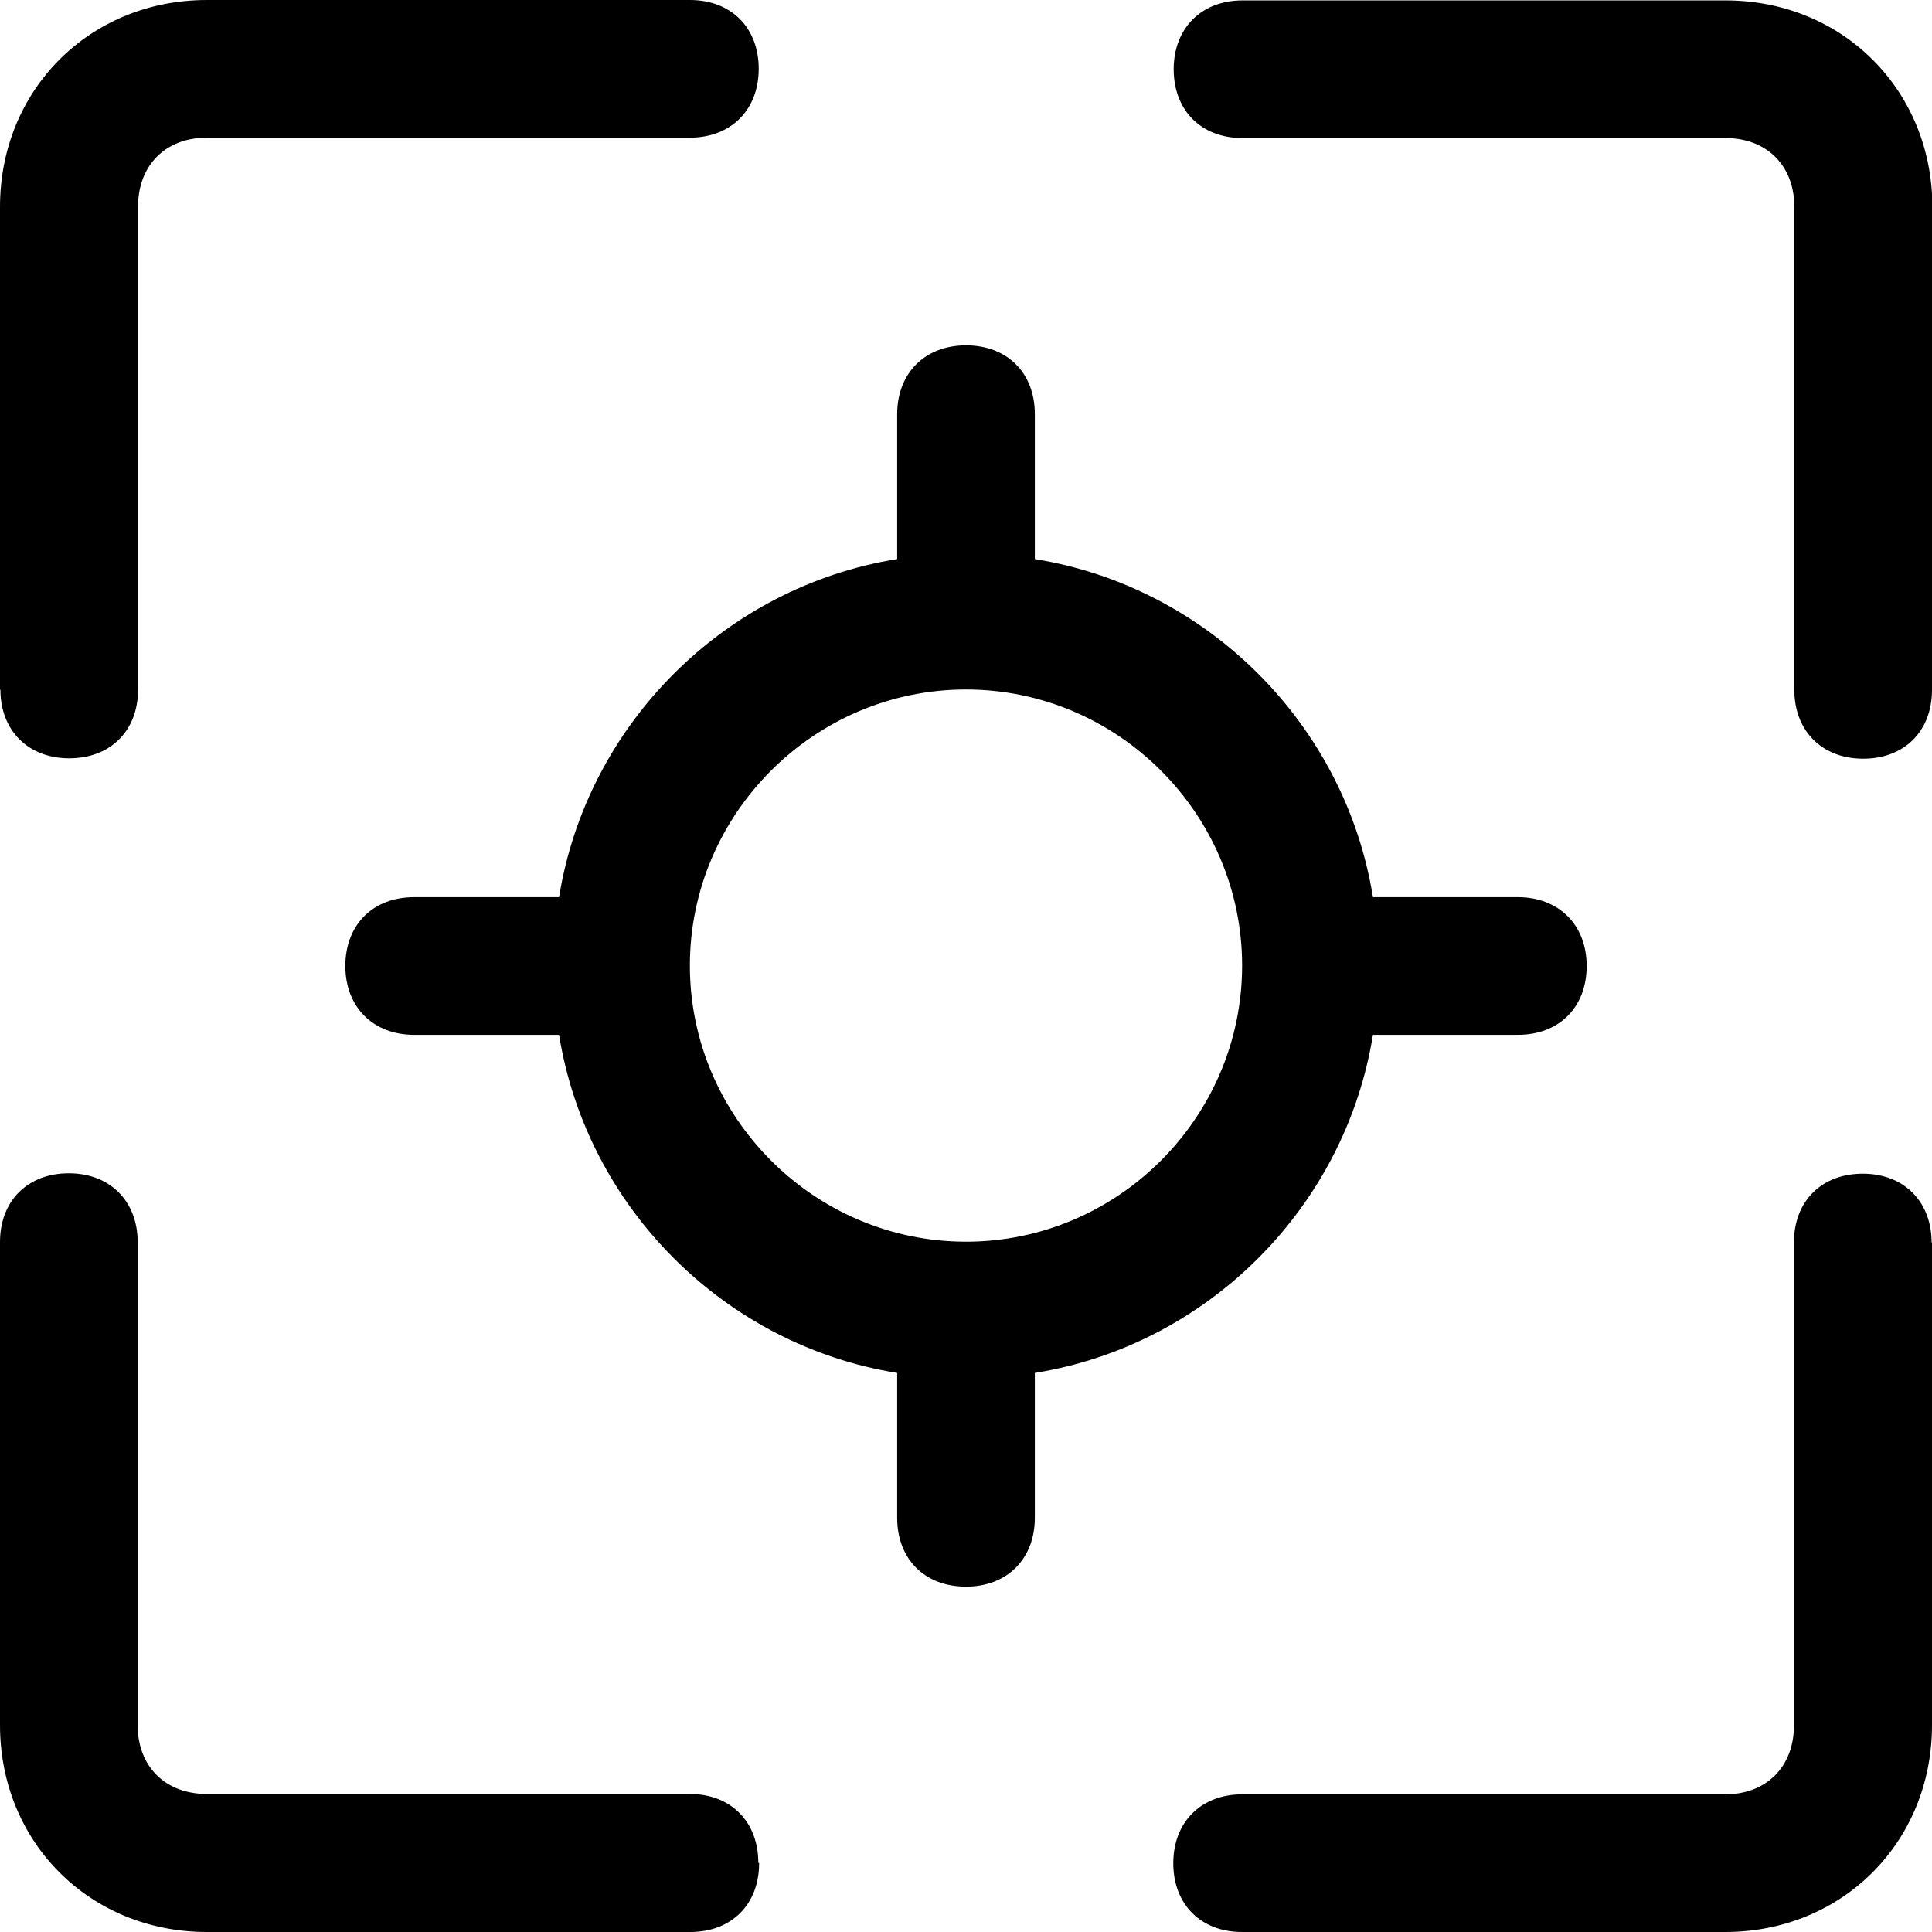 <svg xmlns="http://www.w3.org/2000/svg" data-name="Warstwa 1" viewBox="0 0 48 48"><path d="M0 17.14v-12C0 2.23 2.23 0 5.14 0h12c1.03 0 1.71.69 1.71 1.71s-.69 1.71-1.71 1.71h-12c-1.03 0-1.71.69-1.71 1.71v12c0 1.03-.69 1.71-1.71 1.71S.01 18.15.01 17.13ZM48 5.14v12c0 1.03-.69 1.71-1.71 1.71s-1.71-.69-1.71-1.71v-12c0-1.03-.69-1.71-1.71-1.71h-12c-1.03 0-1.71-.69-1.71-1.71S29.85.01 30.87.01h12c2.91 0 5.14 2.23 5.14 5.14ZM18.86 46.29c0 1.03-.69 1.71-1.71 1.71H5.14C2.23 48 0 45.77 0 42.86v-12c0-1.03.69-1.71 1.71-1.71s1.71.69 1.71 1.71v12c0 1.03.69 1.71 1.71 1.71h12c1.03 0 1.71.69 1.71 1.71ZM48 30.86v12c0 2.91-2.23 5.14-5.14 5.14h-12c-1.03 0-1.71-.69-1.71-1.71s.69-1.71 1.71-1.71h12c1.03 0 1.71-.69 1.71-1.71v-12c0-1.03.69-1.71 1.71-1.71s1.71.69 1.71 1.71ZM34.11 25.71h3.6c1.03 0 1.71-.69 1.71-1.71s-.69-1.71-1.71-1.71h-3.6c-.69-4.29-4.11-7.71-8.4-8.4v-3.6c0-1.03-.69-1.71-1.71-1.71s-1.71.69-1.71 1.71v3.6c-4.29.69-7.71 4.11-8.4 8.4h-3.6c-1.03 0-1.71.69-1.71 1.71s.69 1.71 1.71 1.71h3.6c.69 4.29 4.11 7.71 8.4 8.4v3.6c0 1.03.69 1.71 1.71 1.71s1.71-.69 1.71-1.71v-3.6c4.29-.69 7.71-4.11 8.4-8.4ZM24 30.85c-3.77 0-6.86-3.09-6.86-6.86s3.09-6.86 6.86-6.86 6.86 3.09 6.86 6.86c0 3.77-3.09 6.86-6.86 6.86Z"/></svg>
